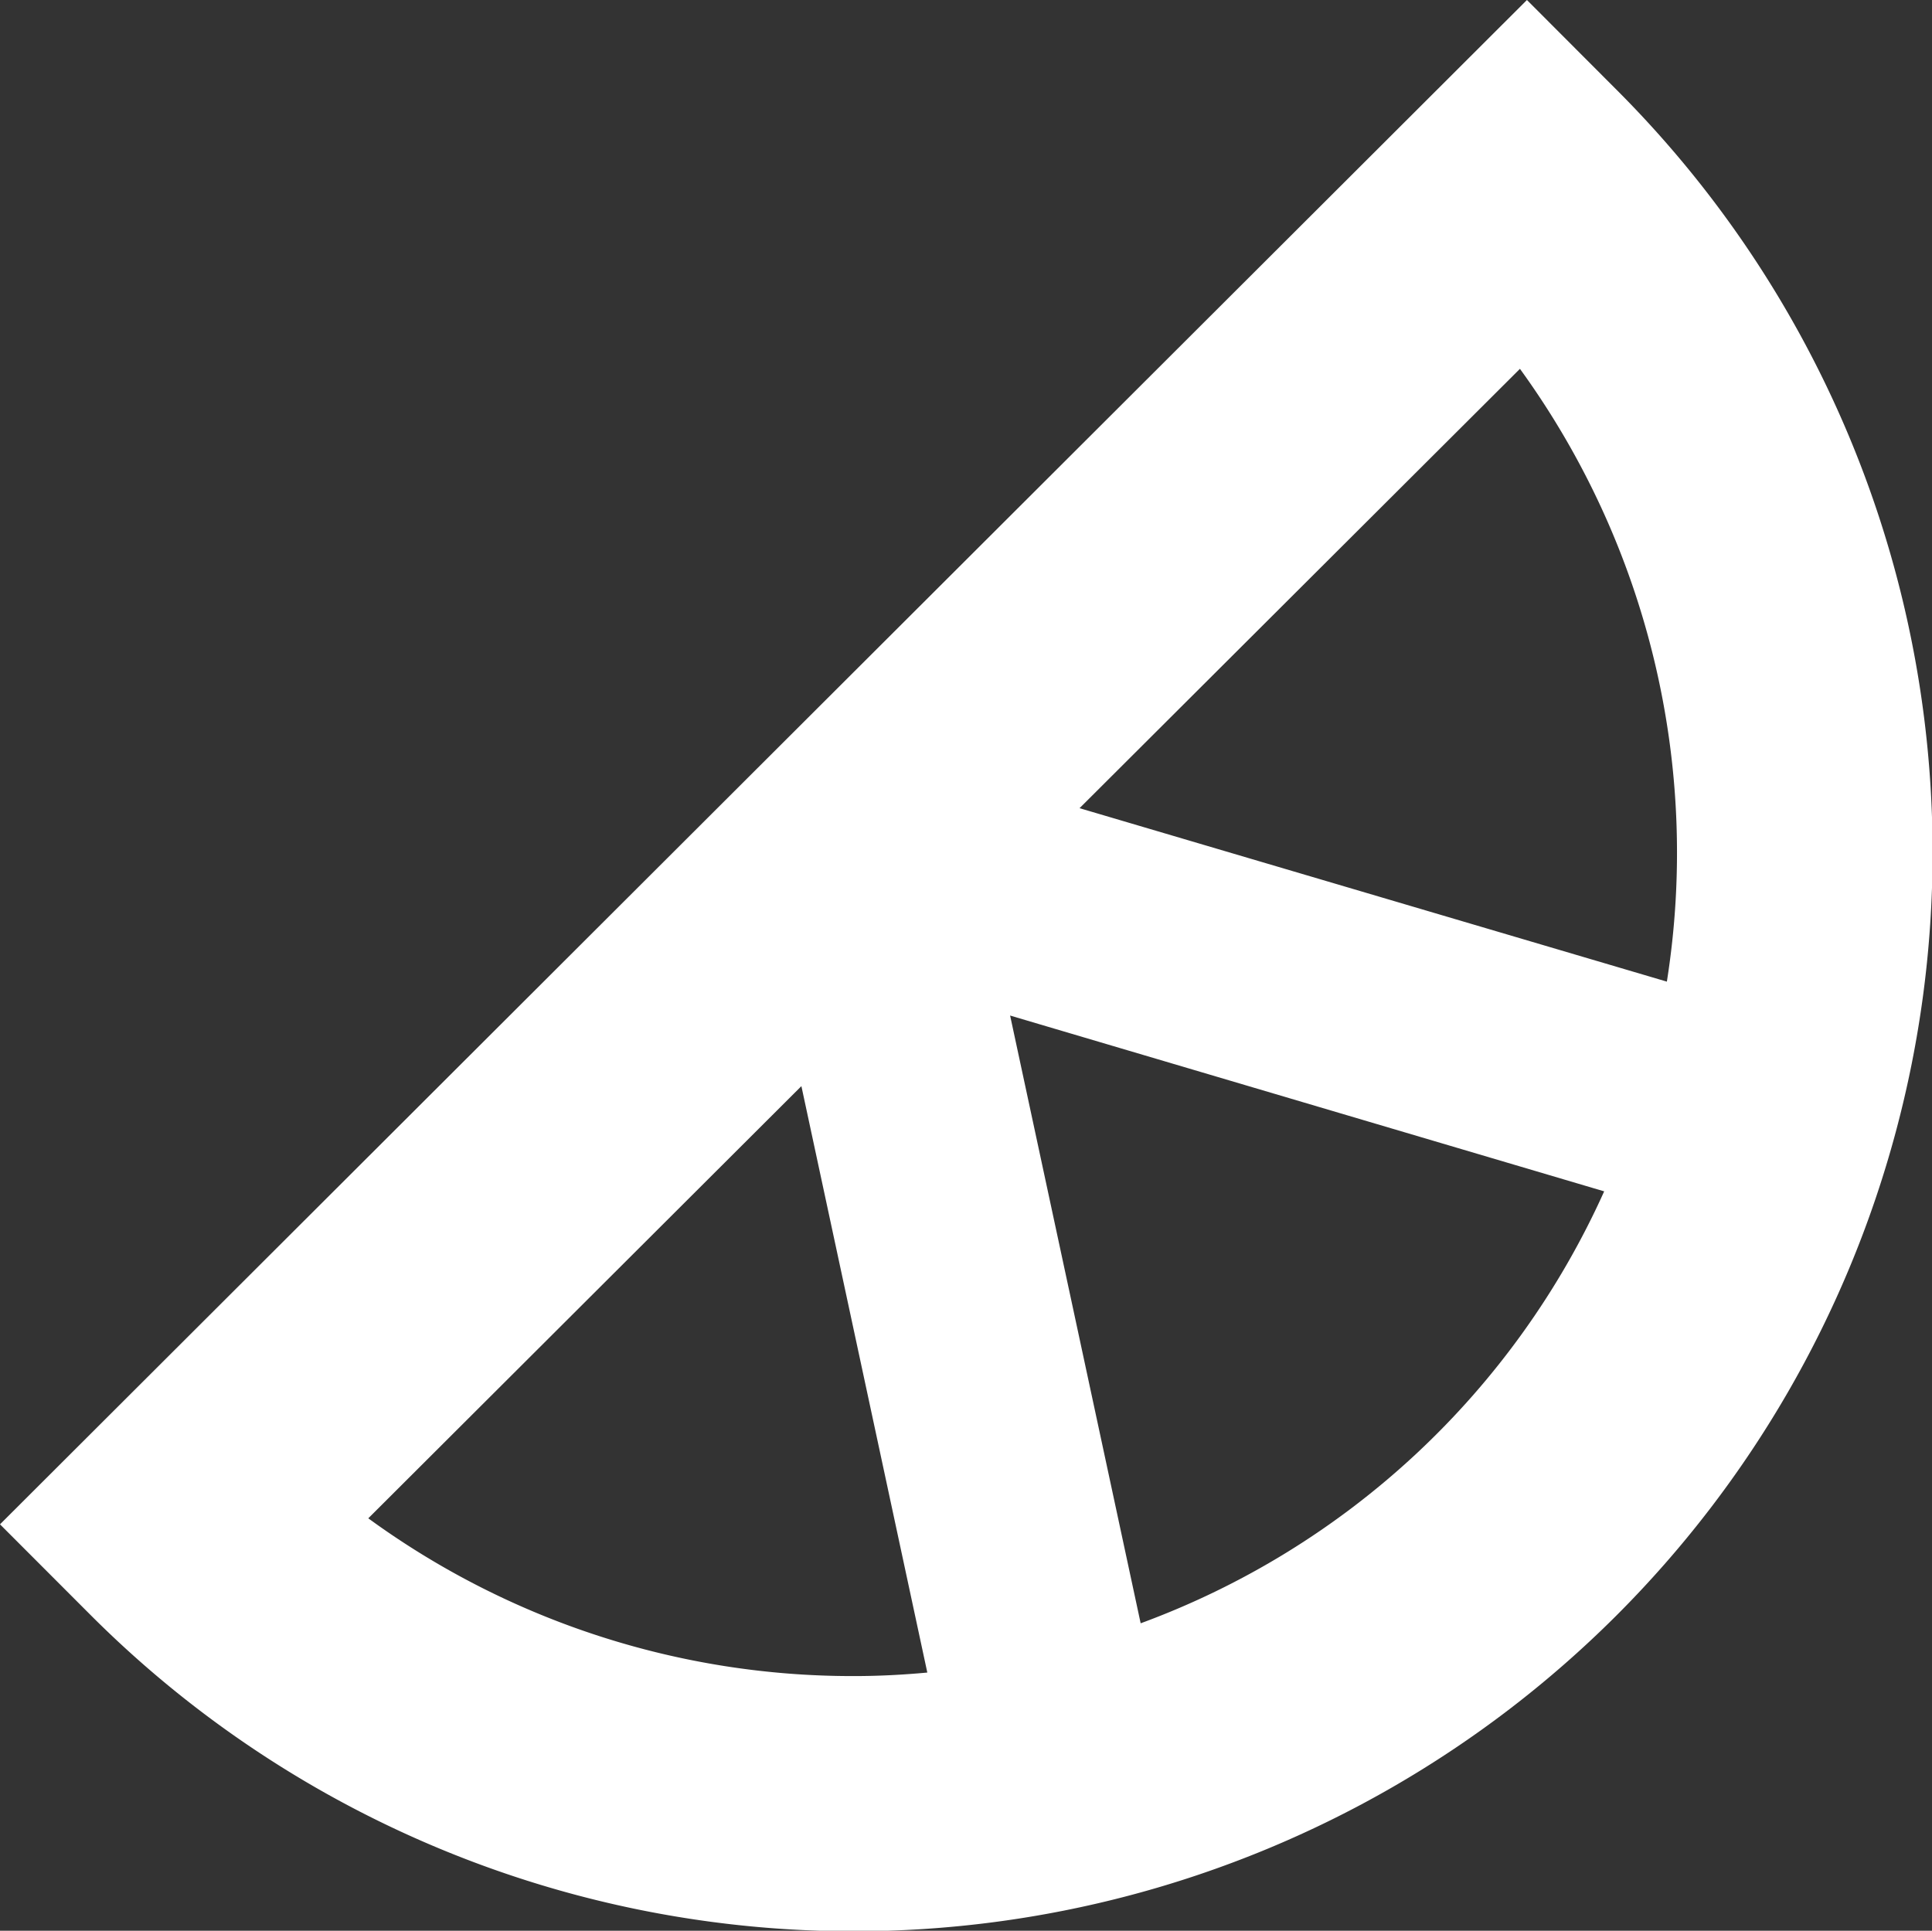 <svg xmlns="http://www.w3.org/2000/svg" xmlns:xlink="http://www.w3.org/1999/xlink" width="33.416" height="33.398" viewBox="0 0 33.416 33.398">
  <rect x="0" y="0" width="33.416" height="33.398" fill="#333333" stroke="none"/>
  <defs>
    <clipPath id="clip-path">
      <rect id="Rectangle_228" data-name="Rectangle 228" width="33.416" height="33.398" fill="none"/>
    </clipPath>
  </defs>
  <g id="Group_545" data-name="Group 545" clip-path="url(#clip-path)">
    <path id="Path_1934" data-name="Path 1934" d="M1.562,27.932A18.659,18.659,0,0,0,27.971,1.564L26.41,0,0,26.368Zm18.167.148L17.471,17.567l10.275,3.041a14.145,14.145,0,0,1-8.017,7.472m9.1-11.1-10.157-3,7.617-7.6a14.256,14.256,0,0,1,2.54,10.608m-14.968,1.8,2.178,10.144c-.421.039-.844.061-1.269.061a14.214,14.214,0,0,1-8.4-2.729Z" fill="#ffffff"/>
  </g>
</svg>
